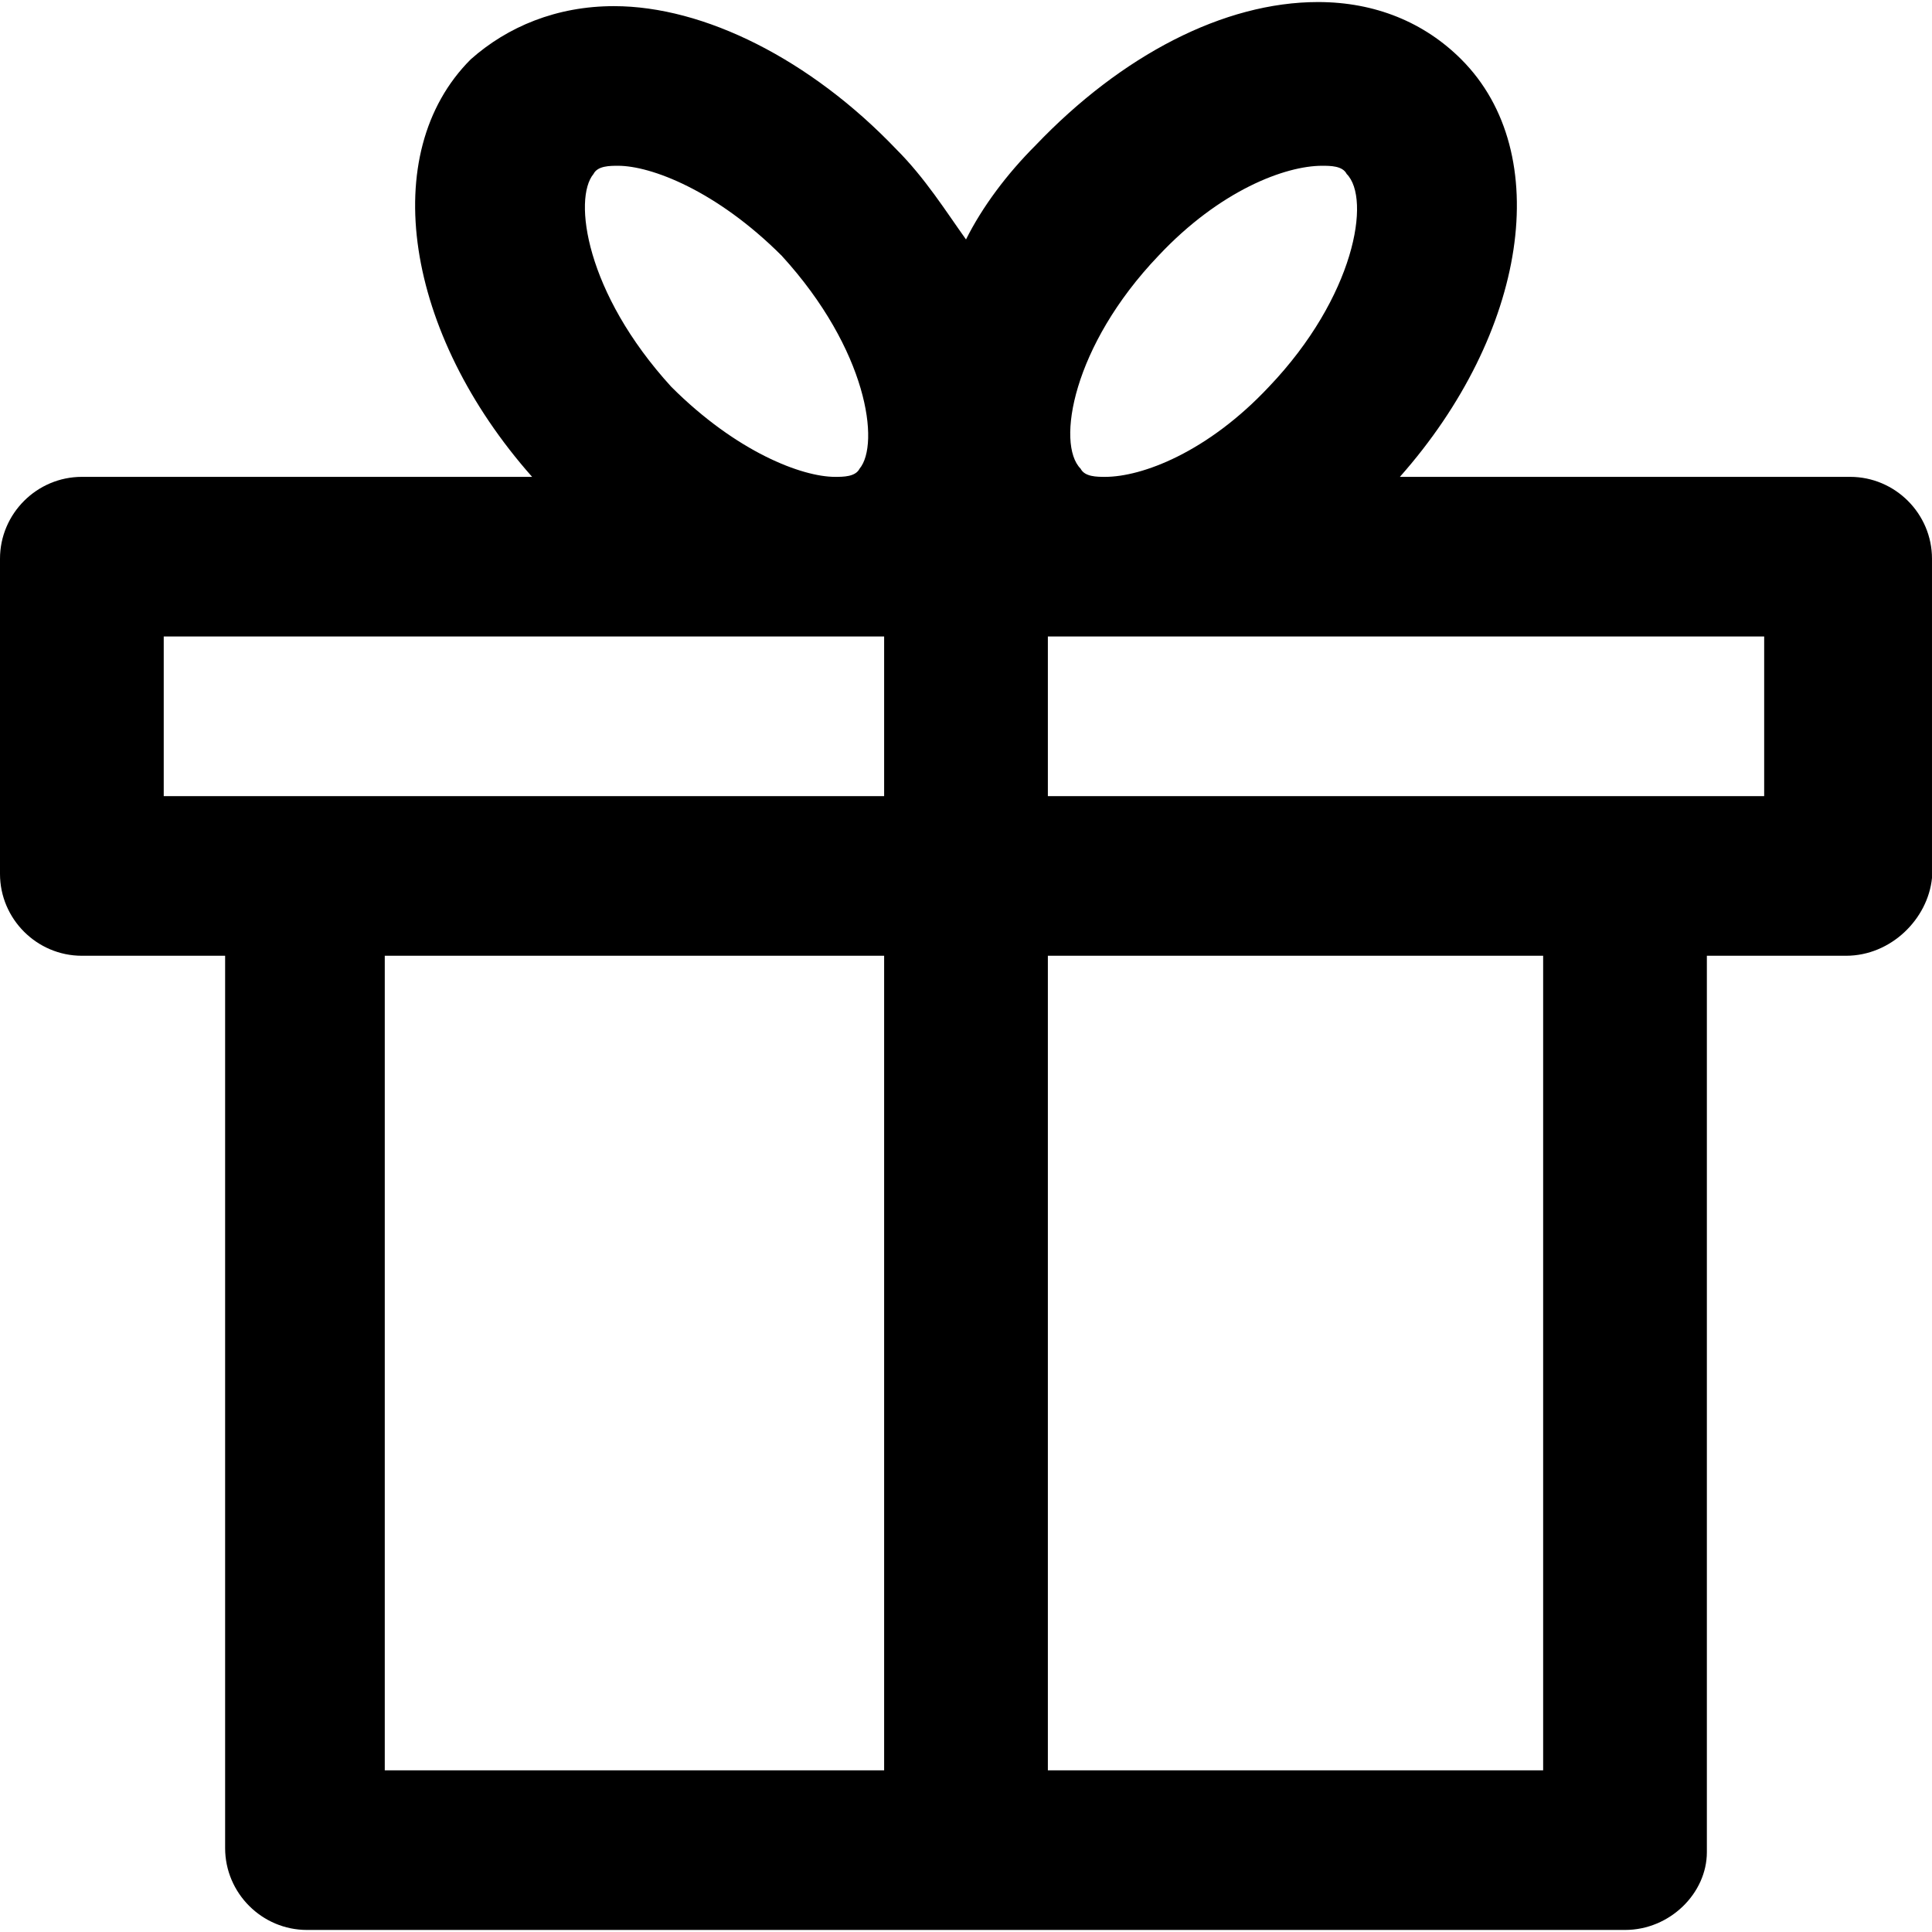 <?xml version="1.0" encoding="iso-8859-1"?>
<!-- Generator: Adobe Illustrator 19.0.0, SVG Export Plug-In . SVG Version: 6.00 Build 0)  -->
<svg version="1.1" id="Layer_1" xmlns="http://www.w3.org/2000/svg" xmlns:xlink="http://www.w3.org/1999/xlink" x="0px" y="0px"
	 viewBox="0 0 503.467 503.467" style="enable-background:new 0 0 503.467 503.467" xml:space="preserve">
<g>
	<g>
		<path d="M482.133,124.267H364.8c33.067-37.333,40.533-84.267,16-108.8c-9.6-9.6-22.4-14.933-37.333-14.933
			c-24.533,0-51.2,13.867-73.6,37.333c-7.467,7.467-13.867,16-18.133,24.533c-5.333-7.467-10.667-16-18.133-23.467
			C211.2,15.466,183.466,1.6,160,1.6c-14.933,0-27.733,5.333-37.333,13.867c-24.533,24.533-17.067,71.467,16,108.8H21.333
			C9.6,124.267,0,133.867,0,145.6v82.133c0,11.733,9.6,21.333,21.333,21.333h37.333V481.6c0,11.733,9.6,21.333,21.333,21.333
			h343.467c11.733,0,21.333-9.6,21.333-20.267v-233.6h36.267c11.733,0,21.333-9.6,22.4-20.267v-83.2
			C503.467,133.867,493.867,124.267,482.133,124.267z M154.667,45.333c1.067-2.133,4.267-2.133,6.4-2.133
			c8.533,0,25.6,6.4,42.667,23.467c22.4,24.533,25.6,49.067,20.267,55.467c-1.067,2.133-4.267,2.133-6.4,2.133
			c-8.533,0-25.6-6.4-42.667-23.467C152.533,76.267,149.333,51.733,154.667,45.333z M230.4,461.334H100.267V249.067H230.4V461.334z
			 M230.4,207.467H42.667v-41.6H230.4V207.467z M301.867,66.667c16-17.067,33.067-23.467,42.667-23.467c2.133,0,5.333,0,6.4,2.133
			c6.4,6.4,2.133,32-20.267,55.467c-16,17.067-33.067,23.467-42.667,23.467c-2.133,0-5.333,0-6.4-2.133
			C275.2,115.734,279.467,90.133,301.867,66.667z M402.133,461.334H273.067V249.067h129.067V461.334z M273.067,207.467v-41.6
			h186.667v41.6H273.067z"/>
	</g>
</g>
<g>
</g>
<g>
</g>
<g>
</g>
<g>
</g>
<g>
</g>
<g>
</g>
<g>
</g>
<g>
</g>
<g>
</g>
<g>
</g>
<g>
</g>
<g>
</g>
<g>
</g>
<g>
</g>
<g>
</g>
</svg>
